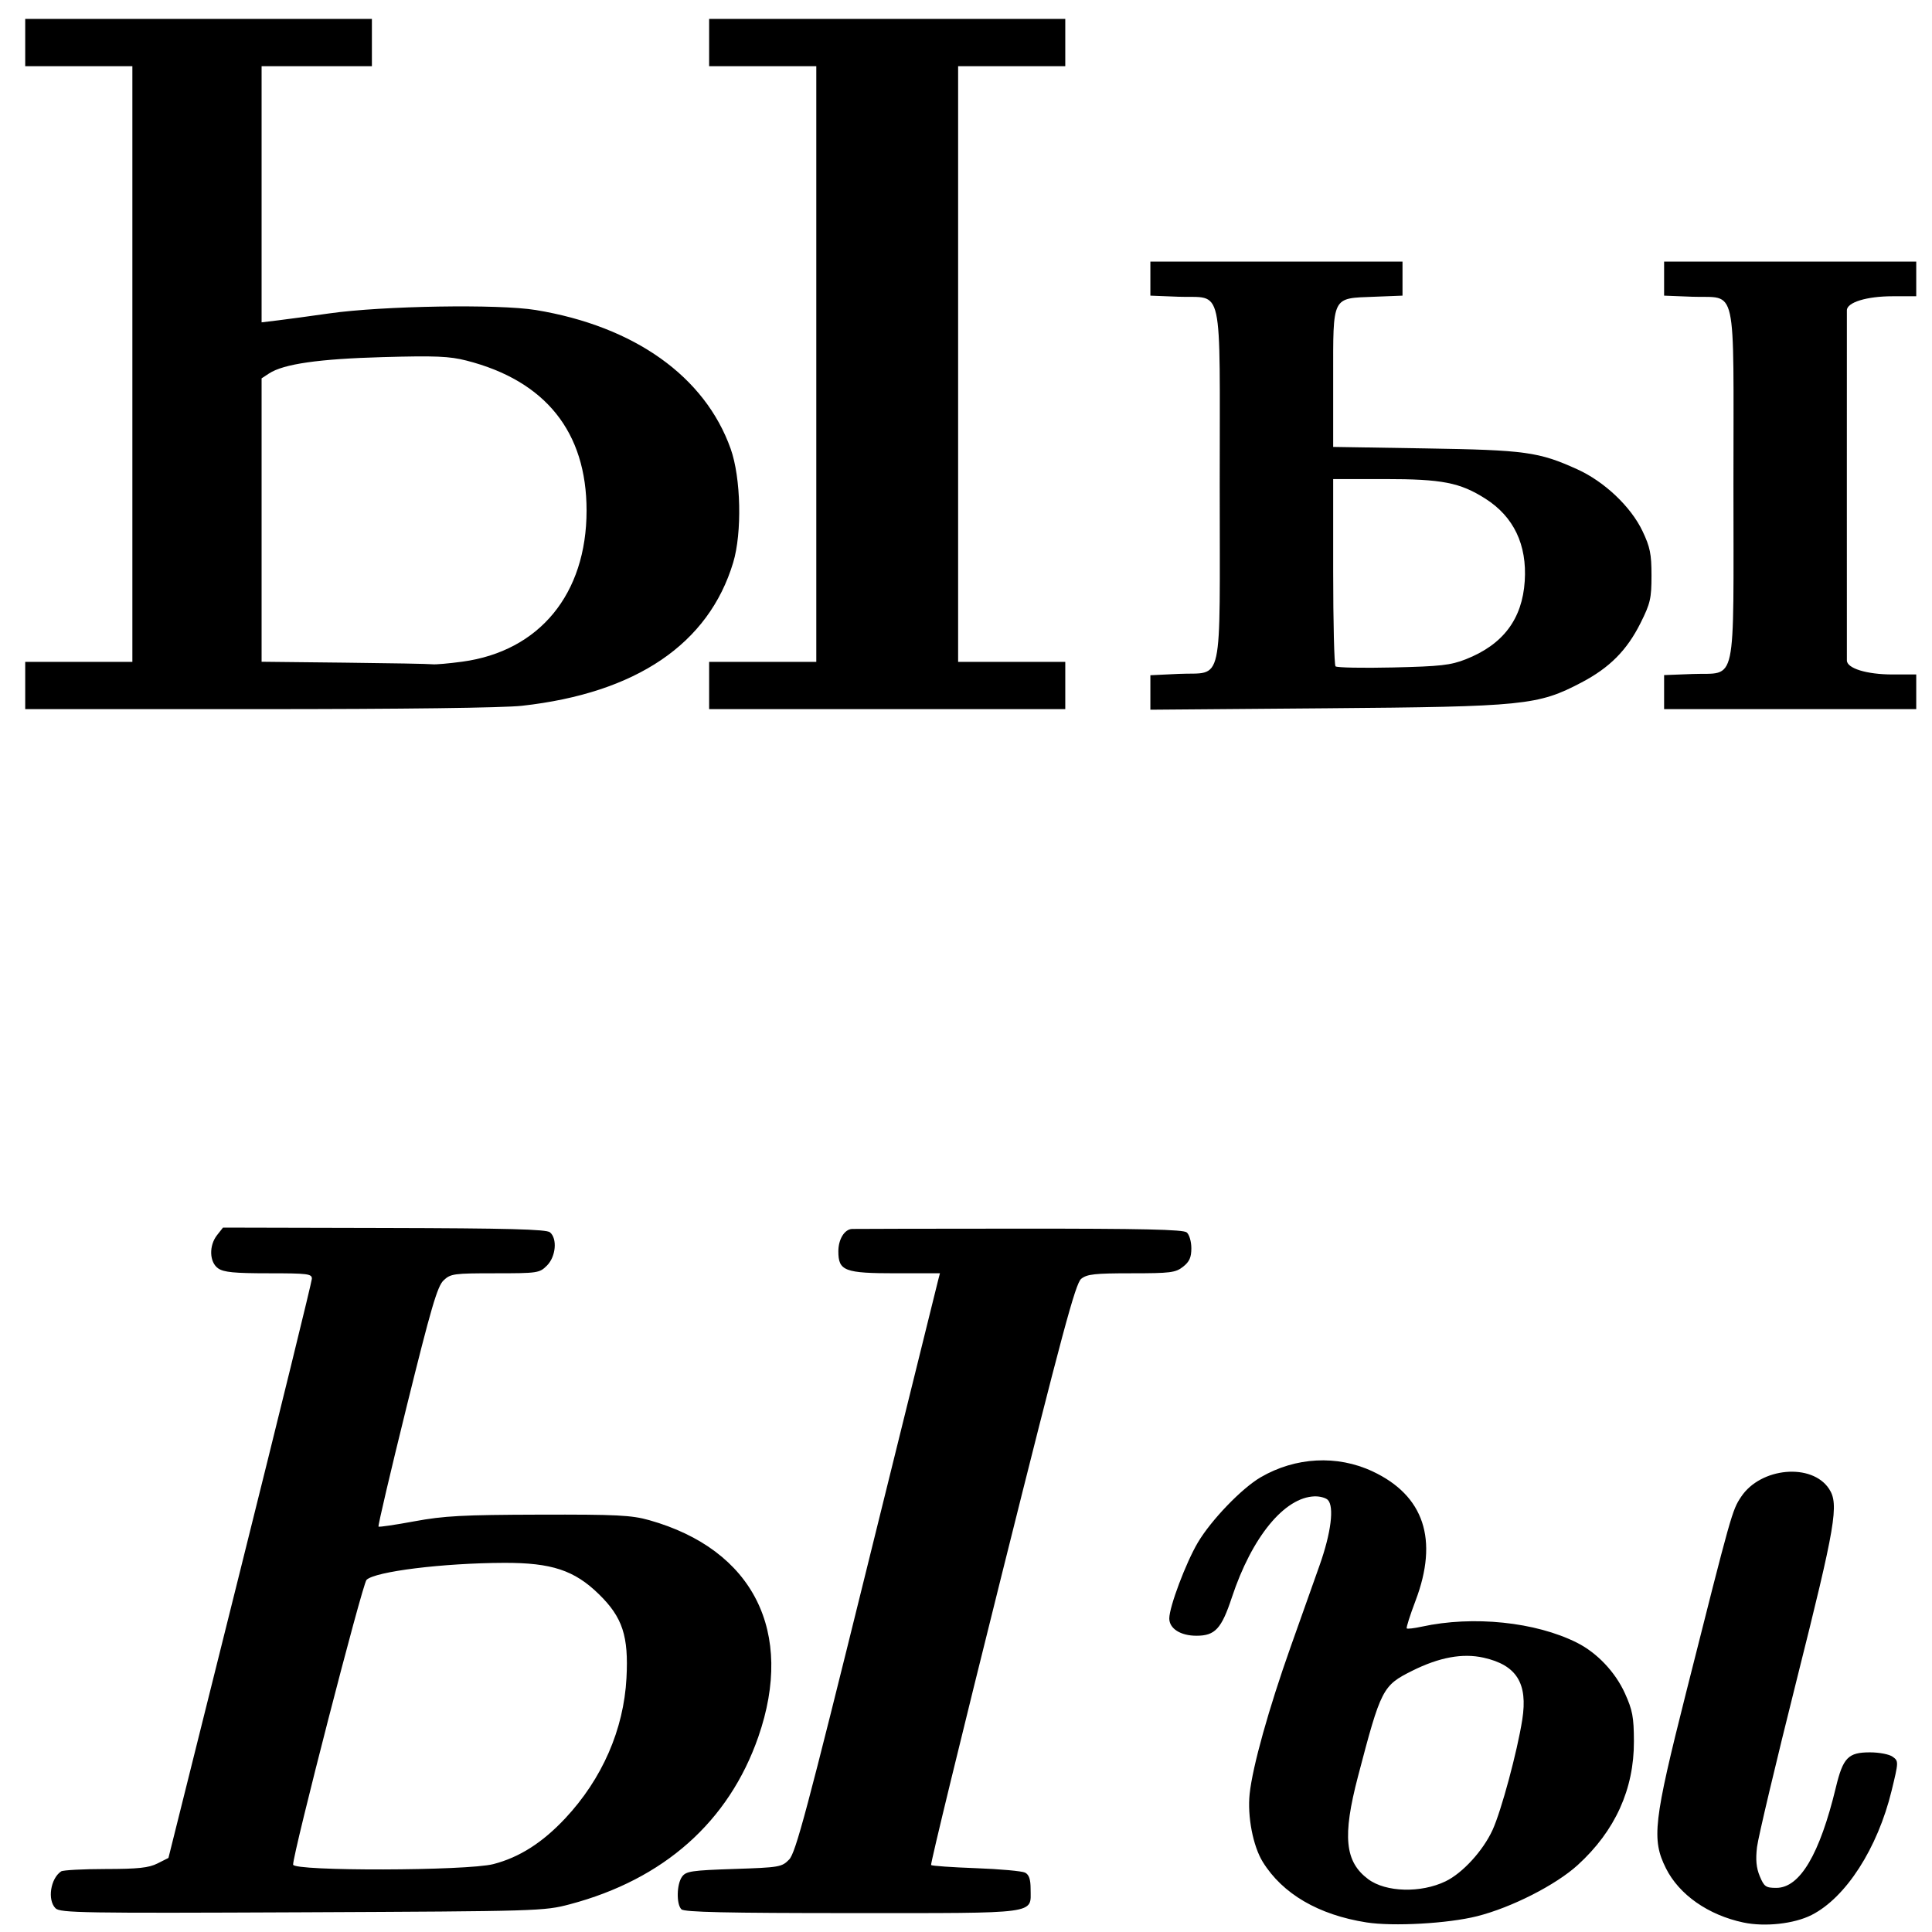 <?xml version="1.0" encoding="UTF-8" standalone="no"?>
<!-- Created with Inkscape (http://www.inkscape.org/) -->
<svg
   xmlns:dc="http://purl.org/dc/elements/1.1/"
   xmlns:cc="http://web.resource.org/cc/"
   xmlns:rdf="http://www.w3.org/1999/02/22-rdf-syntax-ns#"
   xmlns:svg="http://www.w3.org/2000/svg"
   xmlns="http://www.w3.org/2000/svg"
   xmlns:sodipodi="http://sodipodi.sourceforge.net/DTD/sodipodi-0.dtd"
   xmlns:inkscape="http://www.inkscape.org/namespaces/inkscape"
   id="svg2"
   sodipodi:version="0.32"
   inkscape:version="0.44.1"
   width="613"
   height="613"
   version="1.0"
   sodipodi:docbase="/home/rursus/Desktop"
   sodipodi:docname="Cyrillic_Y.svg">
  <defs
     id="defs5" />
  <sodipodi:namedview
     inkscape:window-height="700"
     inkscape:window-width="982"
     inkscape:pageshadow="2"
     inkscape:pageopacity="0.0"
     guidetolerance="10.0"
     gridtolerance="10.0"
     objecttolerance="10.0"
     borderopacity="1.0"
     bordercolor="#666666"
     pagecolor="#ffffff"
     id="base"
     inkscape:zoom="0.66884176"
     inkscape:cx="306.5"
     inkscape:cy="305.75244"
     inkscape:window-x="48"
     inkscape:window-y="48"
     inkscape:current-layer="svg2" />
  <path
     style="fill:black"
     d="M 433.547,609.956 C 418.352,607.569 406.938,600.906 400.659,590.756 C 397.561,585.748 395.738,576.271 396.501,569.142 C 397.431,560.461 402.542,542.144 409.515,522.5 C 412.639,513.7 416.773,502.051 418.702,496.614 C 422.333,486.375 423.383,477.989 421.296,475.899 C 420.635,475.235 418.76,474.731 417.131,474.777 C 407.548,475.05 397.196,487.684 390.852,506.851 C 387.556,516.809 385.529,519 379.612,519 C 374.564,519 371,516.73 371,513.516 C 371,509.829 376.284,495.791 380.077,489.403 C 384.32,482.256 394.011,472.199 400.025,468.704 C 411.055,462.292 424.27,461.598 435.474,466.841 C 451.831,474.495 456.49,488.498 449.131,507.89 C 447.38,512.505 446.124,516.458 446.341,516.674 C 446.557,516.891 448.707,516.638 451.117,516.114 C 467.417,512.564 487.223,514.614 500.349,521.208 C 506.719,524.408 512.506,530.512 515.56,537.253 C 517.983,542.6 518.395,544.797 518.422,552.5 C 518.473,567.681 512.457,580.931 500.604,591.742 C 493.646,598.088 479.561,605.25 468.631,607.999 C 459.414,610.318 442.024,611.288 433.547,609.956 z M 458.668,596.915 C 464.077,594.301 470.553,587.217 473.582,580.603 C 476.338,574.582 481.412,555.737 482.998,545.631 C 484.812,534.072 481.215,528.311 470.716,525.961 C 464.063,524.472 456.646,525.837 448.049,530.133 C 438.672,534.819 438.162,535.813 430.874,563.642 C 425.892,582.664 426.694,590.709 434.123,596.246 C 439.7,600.403 450.824,600.706 458.668,596.915 z M 553.176,609.991 C 542.009,607.636 532.75,601.153 528.567,592.759 C 523.996,583.586 524.638,578.001 534.972,537.052 C 549.463,479.631 549.571,479.246 552.429,474.928 C 558.629,465.559 574.9,464.094 580.351,472.414 C 583.534,477.271 582.441,483.713 570.07,532.985 C 563.508,559.118 557.842,583.003 557.478,586.062 C 557.002,590.067 557.248,592.657 558.357,595.312 C 559.74,598.622 560.278,599 563.604,599 C 571.08,599 577.372,588.381 582.503,567.107 C 584.777,557.674 586.406,556 593.309,556 C 596.288,556 599.46,556.616 600.538,557.404 C 602.426,558.784 602.42,558.966 600.186,568.154 C 595.736,586.453 585.669,602.094 574.792,607.606 C 569.256,610.411 560.008,611.431 553.176,609.991 z M 17.617,605.475 C 14.979,602.836 16.015,596.025 19.4,593.765 C 20.005,593.361 26.35,593.023 33.5,593.014 C 43.861,593 47.205,592.642 49.973,591.248 L 53.446,589.5 L 76.173,498.5 C 88.673,448.45 98.923,406.712 98.95,405.75 C 98.995,404.166 97.696,404 85.223,404 C 74.371,404 70.973,403.669 69.223,402.443 C 66.418,400.479 66.245,395.229 68.876,391.885 L 70.752,389.5 L 121.868,389.621 C 161.171,389.714 173.333,390.032 174.492,390.994 C 176.891,392.985 176.377,398.714 173.545,401.545 C 171.173,403.918 170.621,404 157.101,404 C 143.963,404 142.967,404.137 140.74,406.25 C 138.771,408.118 136.783,414.912 129.029,446.261 C 123.892,467.03 119.872,484.181 120.095,484.375 C 120.318,484.569 125.45,483.811 131.5,482.691 C 140.829,480.965 146.83,480.643 171,480.578 C 195.747,480.51 200.356,480.741 206,482.331 C 239.03,491.636 252.186,517.786 240.598,551.105 C 231.246,577.997 210.623,596.308 180.794,604.205 C 172.659,606.359 171.029,606.408 95.867,606.746 C 26.322,607.06 19.085,606.942 17.617,605.475 z M 156.54,591.458 C 164.79,589.323 172.107,584.662 179.348,576.93 C 191.061,564.422 197.903,548.75 198.771,532.44 C 199.481,519.087 197.537,513.166 190.031,505.826 C 182.267,498.232 175.019,495.831 160,495.875 C 140.6,495.933 118.964,498.608 116.292,501.279 C 114.993,502.578 93,587.875 93,591.615 C 93,593.754 148.195,593.617 156.54,591.458 z M 216.2,605.8 C 214.556,604.156 214.688,597.809 216.416,595.441 C 217.679,593.711 219.471,593.446 232.896,593 C 247.334,592.521 248.06,592.396 250.388,590 C 252.462,587.865 256.049,574.422 274.936,498 C 287.101,448.775 297.32,407.488 297.644,406.25 L 298.233,404 L 284.339,404 C 267.948,404 266,403.258 266,397.015 C 266,393.226 267.923,390.073 270.321,389.929 C 270.97,389.89 294.801,389.847 323.281,389.833 C 362.569,389.813 375.417,390.101 376.531,391.026 C 377.352,391.707 378,393.923 378,396.05 C 378,398.969 377.387,400.337 375.365,401.927 C 372.99,403.796 371.377,404 358.976,404 C 347.336,404 344.887,404.271 343.048,405.76 C 341.23,407.232 337.11,422.573 317.902,499.392 C 305.267,549.921 295.152,591.485 295.423,591.757 C 295.695,592.028 302.123,592.477 309.708,592.753 C 317.294,593.03 324.288,593.665 325.25,594.163 C 326.506,594.814 327,596.288 327,599.38 C 327,607.436 330.244,607 270.371,607 C 230.505,607 217.103,606.703 216.2,605.8 z M 8,217.5 L 8,210 L 25,210 L 42,210 L 42,115.5 L 42,21 L 25,21 L 8,21 L 8,13.5 L 8,6 L 63,6 L 118,6 L 118,13.5 L 118,21 L 100.5,21 L 83,21 L 83,61.638 L 83,102.275 L 88.25,101.64 C 91.138,101.29 98.45,100.299 104.5,99.437 C 121.391,97.032 158.245,96.43 170,98.367 C 201.316,103.529 223.658,119.439 231.832,142.398 C 235.103,151.587 235.488,169.006 232.629,178.5 C 224.858,204.309 201.88,219.893 165.637,223.934 C 159.73,224.593 127.799,225 82.039,225 L 8,225 L 8,217.5 z M 146.678,209.942 C 171.158,206.63 186.106,188.458 186.113,162 C 186.12,137.082 173.093,120.814 148,114.408 C 142.582,113.025 138.17,112.841 121.5,113.306 C 101.128,113.874 89.973,115.477 85.359,118.5 L 83,120.046 L 83,165.006 L 83,209.967 L 109.25,210.251 C 123.688,210.407 136.255,210.639 137.178,210.767 C 138.1,210.895 142.375,210.524 146.678,209.942 z M 225,217.5 L 225,210 L 242,210 L 259,210 L 259,115.5 L 259,21 L 242,21 L 225,21 L 225,13.5 L 225,6 L 281.5,6 L 338,6 L 338,13.5 L 338,21 L 321,21 L 304,21 L 304,115.5 L 304,210 L 321,210 L 338,210 L 338,217.5 L 338,225 L 281.5,225 L 225,225 L 225,217.5 z M 365,219.714 L 365,214.245 L 373.957,213.816 C 388.381,213.127 387,219.458 387,154 C 387,88.444 388.374,94.719 373.896,94.151 L 365,93.801 L 365,88.401 L 365,83 L 405,83 L 445,83 L 445,88.401 L 445,93.801 L 436.104,94.151 C 422.444,94.687 423,93.589 423,120.055 L 423,141.8 L 452.25,142.273 C 484.03,142.788 488.238,143.367 500.48,148.918 C 509.067,152.812 517.459,160.765 521.142,168.5 C 523.556,173.571 523.999,175.757 523.999,182.616 C 524,189.885 523.637,191.458 520.517,197.693 C 516.19,206.343 510.715,211.851 501.773,216.55 C 488.003,223.786 483.717,224.219 420.75,224.731 L 365,225.184 L 365,219.714 z M 465.079,209.179 C 476.898,204.529 482.993,196.448 483.781,184.387 C 484.535,172.837 480.284,163.929 471.292,158.22 C 463.233,153.102 457.569,152 439.318,152 L 423,152 L 423,181.333 C 423,197.467 423.337,211.007 423.75,211.423 C 424.163,211.839 432.375,211.998 442,211.777 C 457.053,211.431 460.28,211.068 465.079,209.179 z M 528,219.6 L 528,214.199 L 537.089,213.85 C 551.258,213.305 550,219.182 550,153.544 C 550,88.513 551.369,94.719 536.896,94.151 L 528,93.801 L 528,88.401 L 528,83 L 568,83 L 608,83 L 608,88.5 L 608,94 L 600.468,94 C 592.3,94 586.005,95.934 585.991,98.449 C 585.986,99.302 585.982,124.3 585.982,154 C 585.982,183.7 585.986,208.698 585.991,209.551 C 586.005,212.066 592.3,214 600.468,214 L 608,214 L 608,219.5 L 608,225 L 568,225 L 528,225 L 528,219.6 z "
     id="path1873" />
</svg>
